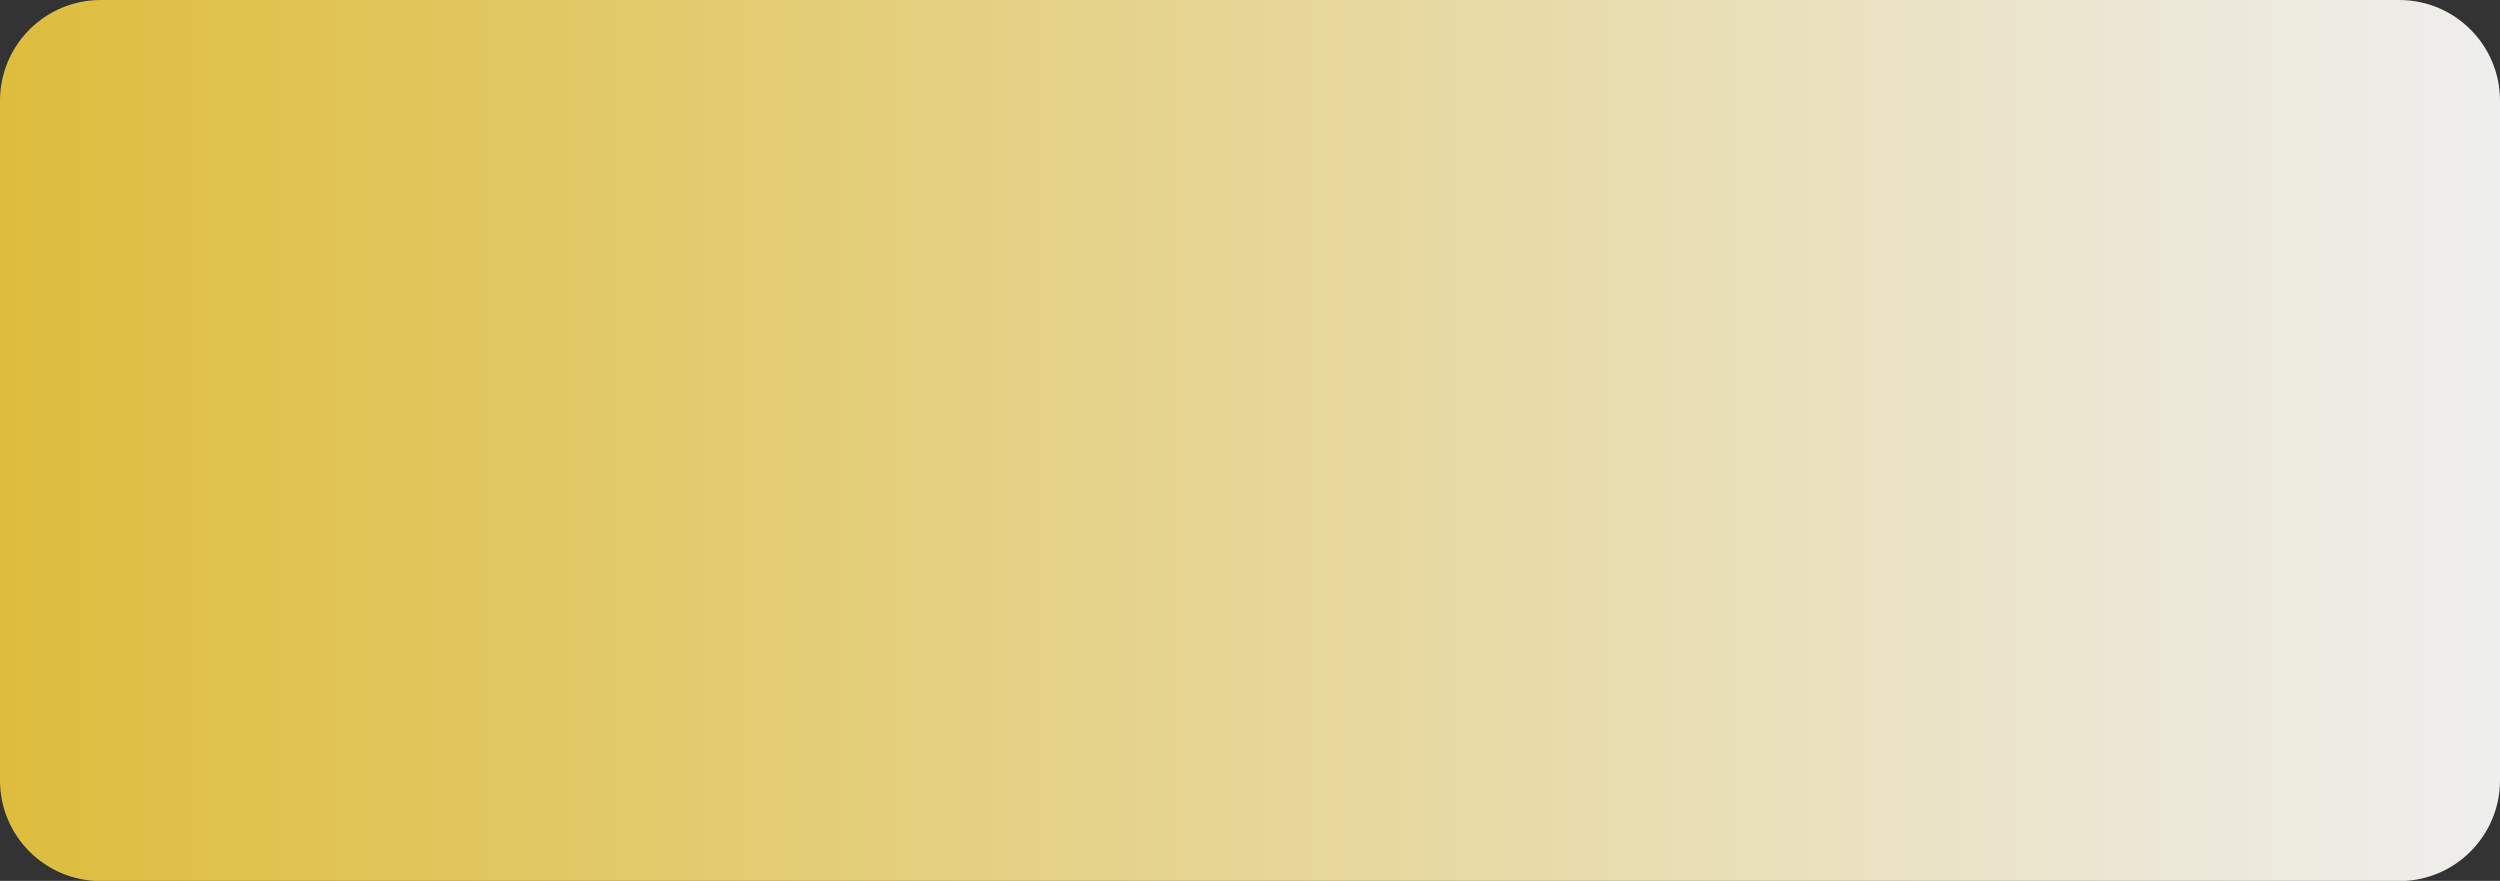 <?xml version="1.0" encoding="UTF-8" standalone="no"?><svg xmlns="http://www.w3.org/2000/svg" xmlns:xlink="http://www.w3.org/1999/xlink" fill="#000000" height="166.8" preserveAspectRatio="xMidYMid meet" version="1" viewBox="0.0 0.0 473.4 166.8" width="473.4" zoomAndPan="magnify"><rect x="0.0" y="0.0" width="473.4" height="166.8" fill="#333333" stroke="none"/><linearGradient gradientUnits="userSpaceOnUse" id="a" x1="0" x2="473.392" xlink:actuate="onLoad" xlink:show="other" xlink:type="simple" y1="83.422" y2="83.422"><stop offset="0" stop-color="#debd3d"/><stop offset="1" stop-color="#eeeeee"/></linearGradient><path d="M454.31,166.84H19.08C8.54,166.84,0,158.3,0,147.77V19.08C0,8.54,8.54,0,19.08,0h435.24 c10.54,0,19.08,8.54,19.08,19.08v128.69C473.39,158.3,464.85,166.84,454.31,166.84z" fill="url(#a)"/></svg>